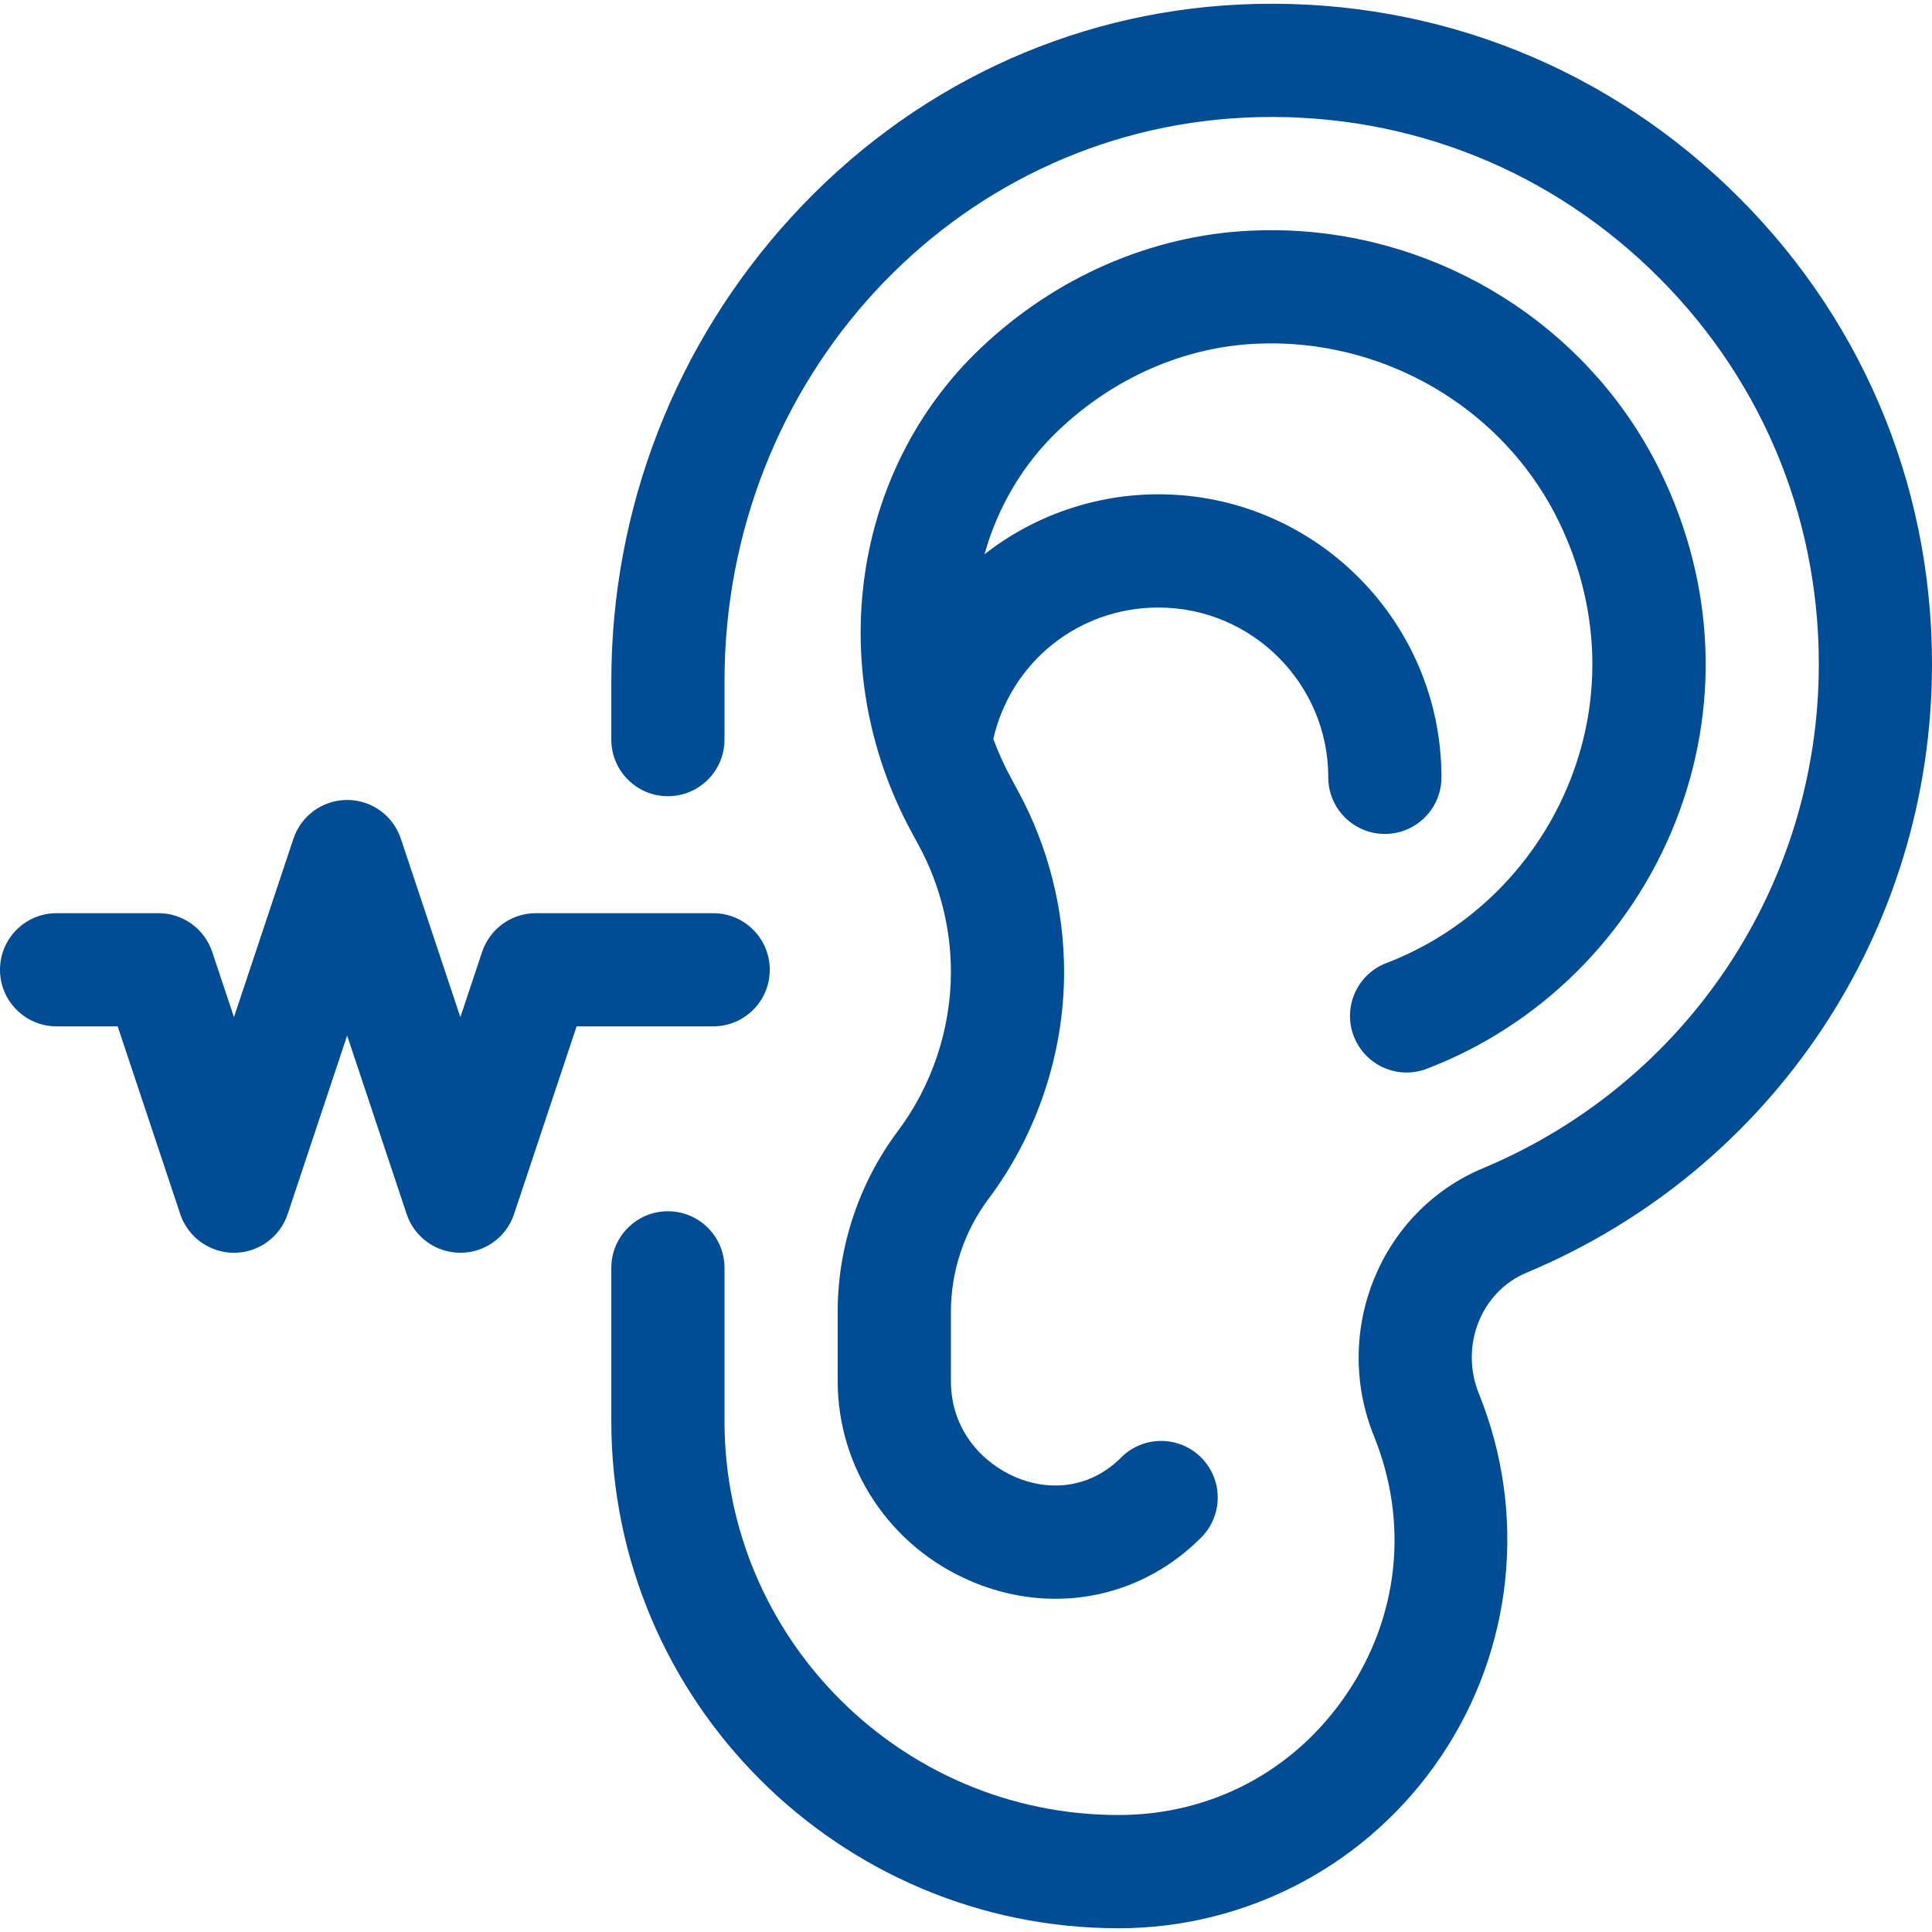 <?xml version="1.0" encoding="UTF-8"?> <svg xmlns="http://www.w3.org/2000/svg" width="53" height="53" viewBox="0 0 53 53" fill="none"><path d="M47.388 5.11C43.77 1.659 39.02 -0.111 34.011 0.124C29.32 0.345 24.954 2.412 21.718 5.945C18.527 9.428 16.77 13.953 16.77 18.687V20.289C16.77 21.147 17.465 21.842 18.322 21.842C19.18 21.842 19.875 21.147 19.875 20.289V18.687C19.875 10.395 26.148 3.603 34.157 3.226C38.308 3.031 42.247 4.498 45.244 7.357C48.243 10.218 49.895 14.075 49.895 18.219C49.895 24.279 46.276 29.708 40.677 32.05C37.867 33.225 36.527 36.52 37.691 39.395C38.649 41.764 38.38 44.337 36.951 46.457C35.523 48.576 33.238 49.791 30.682 49.791C24.723 49.791 19.875 44.943 19.875 38.984V34.781C19.875 33.924 19.18 33.228 18.322 33.228C17.465 33.228 16.77 33.924 16.77 34.781V38.984C16.77 46.655 23.011 52.897 30.682 52.897C34.234 52.897 37.541 51.138 39.526 48.192C41.512 45.247 41.902 41.522 40.569 38.23C40.041 36.924 40.627 35.437 41.875 34.914C48.633 32.088 53 25.535 53 18.219C53 13.218 51.007 8.563 47.388 5.11Z" fill="#004D96"></path><path d="M22.98 35.98V37.885C22.98 40.28 24.421 42.438 26.65 43.382C27.406 43.702 28.187 43.859 28.954 43.859C30.393 43.859 31.785 43.309 32.873 42.256C32.899 42.231 32.925 42.205 32.951 42.18C33.557 41.573 33.557 40.59 32.951 39.984C32.344 39.377 31.361 39.377 30.755 39.984L30.712 40.026C29.945 40.769 28.88 40.954 27.862 40.523C27.003 40.159 26.086 39.275 26.086 37.885V35.98C26.086 34.873 26.452 33.776 27.116 32.891C28.454 31.106 29.191 28.894 29.191 26.663C29.191 24.945 28.759 23.238 27.942 21.727L27.731 21.336C27.543 20.989 27.384 20.634 27.249 20.273C27.73 18.164 29.583 16.666 31.779 16.666C34.348 16.666 36.438 18.756 36.438 21.324C36.438 22.182 37.133 22.877 37.99 22.877C38.848 22.877 39.543 22.182 39.543 21.324C39.543 17.043 36.06 13.56 31.779 13.56C30.046 13.56 28.367 14.142 27.008 15.204C27.366 13.925 28.048 12.746 29.037 11.806C30.55 10.367 32.472 9.523 34.445 9.43C34.827 9.413 35.167 9.417 35.514 9.443C38.64 9.675 41.419 11.541 42.766 14.313C43.872 16.591 43.981 19.11 43.073 21.408C42.161 23.715 40.324 25.542 38.032 26.419C37.231 26.726 36.831 27.623 37.137 28.424C37.444 29.225 38.342 29.626 39.142 29.319C42.245 28.132 44.73 25.664 45.961 22.55C47.193 19.433 47.05 16.026 45.559 12.956C43.73 9.193 39.969 6.66 35.744 6.346C35.278 6.311 34.809 6.305 34.303 6.328C31.581 6.456 28.951 7.602 26.897 9.555C23.371 12.907 22.591 18.359 24.999 22.813L25.21 23.203C25.783 24.263 26.086 25.459 26.086 26.663C26.086 28.227 25.569 29.777 24.631 31.028C23.567 32.447 22.98 34.206 22.98 35.98Z" fill="#004D96"></path><path d="M21.117 26.604C21.117 25.746 20.422 25.051 19.564 25.051H14.699C14.031 25.051 13.438 25.479 13.226 26.113L12.629 27.904L10.996 23.007C10.785 22.373 10.192 21.945 9.523 21.945C8.855 21.945 8.262 22.373 8.05 23.007L6.418 27.904L5.821 26.113C5.609 25.479 5.016 25.051 4.348 25.051H1.553C0.695 25.051 0 25.746 0 26.604C0 27.461 0.695 28.156 1.553 28.156H3.228L4.945 33.306C5.156 33.94 5.75 34.367 6.418 34.367C7.086 34.367 7.68 33.94 7.891 33.306L9.523 28.408L11.156 33.306C11.367 33.94 11.961 34.367 12.629 34.367C13.297 34.367 13.891 33.94 14.102 33.306L15.818 28.156H19.564C20.422 28.156 21.117 27.461 21.117 26.604Z" fill="#004D96"></path></svg> 
